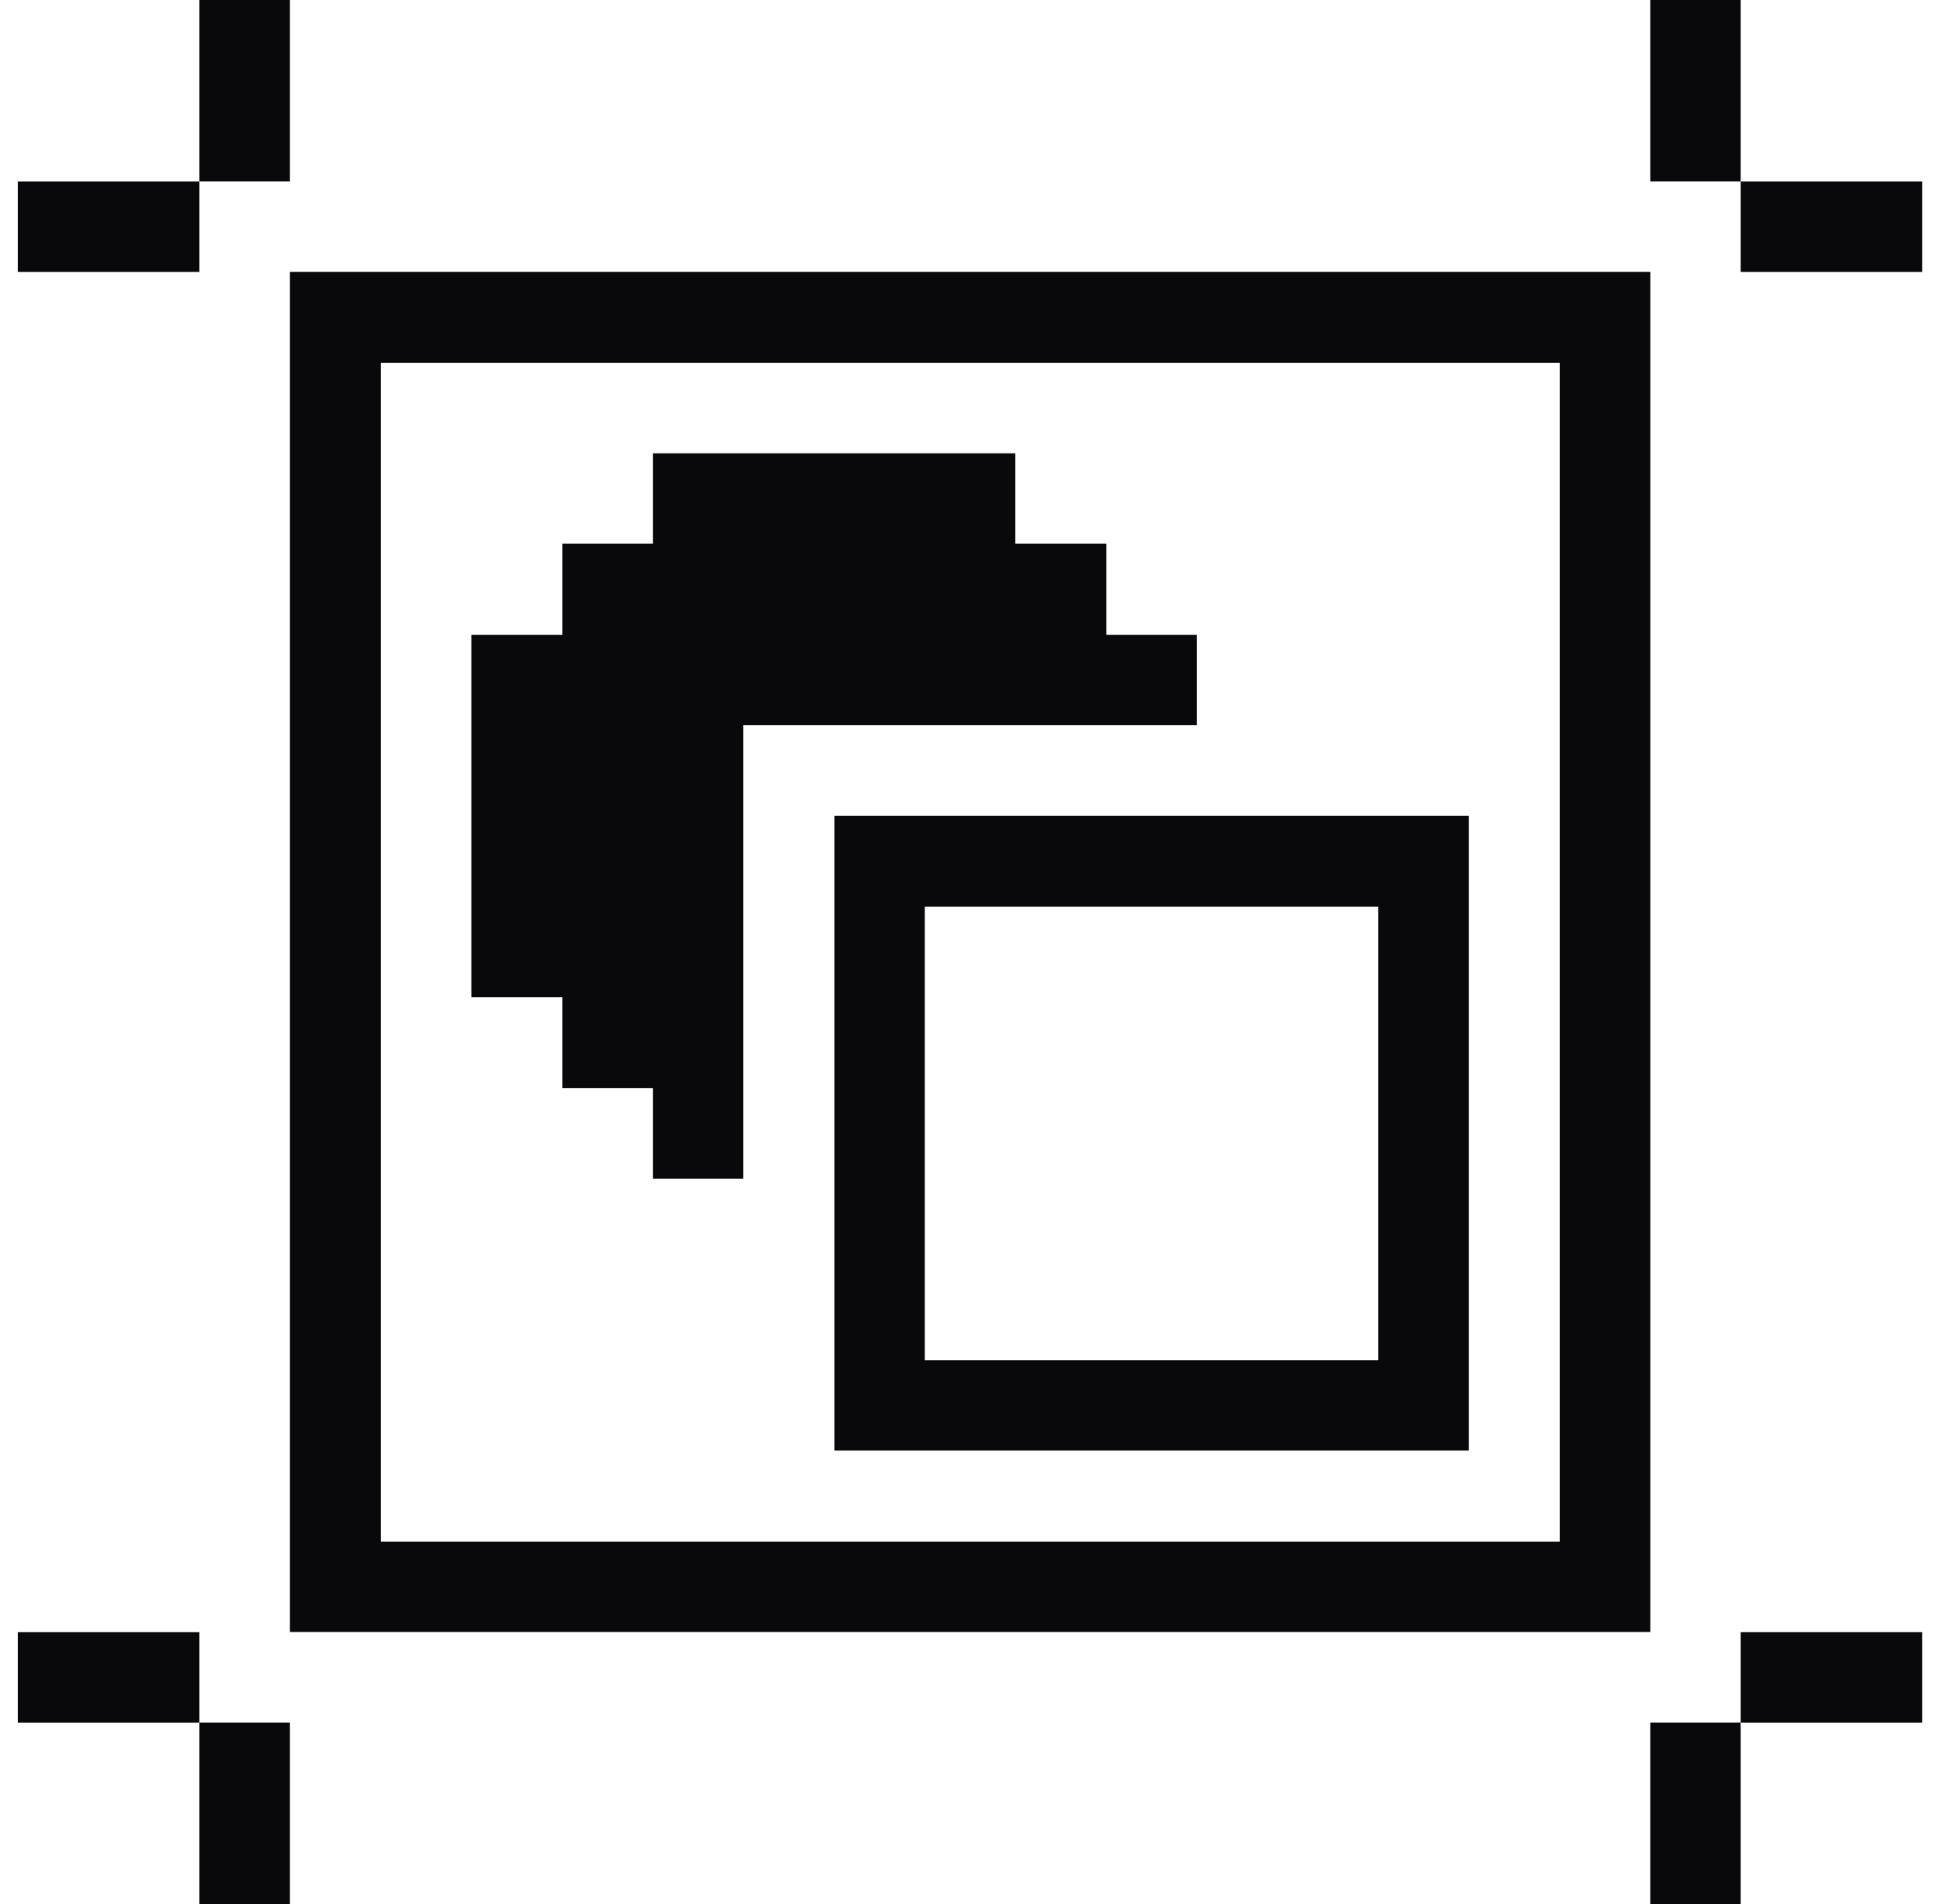 <svg width="41" height="40" viewBox="0 0 41 40" fill="none" xmlns="http://www.w3.org/2000/svg">
<g clip-path="url(#clip0_3367_2432)">
<path d="M36.562 3.812H40.375V5.713H36.562V3.812Z" fill="#09090B"/>
<path d="M36.562 34.289H40.375V36.189H36.562V34.289Z" fill="#09090B"/>
<path d="M34.662 0H36.562V3.812H34.662V0Z" fill="#09090B"/>
<path d="M34.662 36.188H36.562V40H34.662V36.188Z" fill="#09090B"/>
<path d="M34.663 5.711H6.088V34.286H34.663V5.711ZM32.763 32.386H8V7.623H32.763V32.386Z" fill="#09090B"/>
<path d="M17.525 30.474H30.85V17.137H17.525V30.474ZM19.425 19.049H28.95V28.574H19.425V19.049Z" fill="#09090B"/>
<path d="M11.813 22.861H13.713V24.761H15.613V15.236H25.138V13.336H23.238V11.423H21.325V9.523H13.713V11.423H11.813V13.336H9.9V20.948H11.813V22.861Z" fill="#09090B"/>
<path d="M4.188 0H6.088V3.812H4.188V0Z" fill="#09090B"/>
<path d="M4.188 36.188H6.088V40H4.188V36.188Z" fill="#09090B"/>
<path d="M0.375 3.812H4.188V5.713H0.375V3.812Z" fill="#09090B"/>
<path d="M0.375 34.289H4.188V36.189H0.375V34.289Z" fill="#09090B"/>
</g>
<defs>
<clipPath id="clip0_3367_2432">
<rect width="40" height="40" fill="white" transform="translate(0.375)"/>
</clipPath>
</defs>
</svg>
